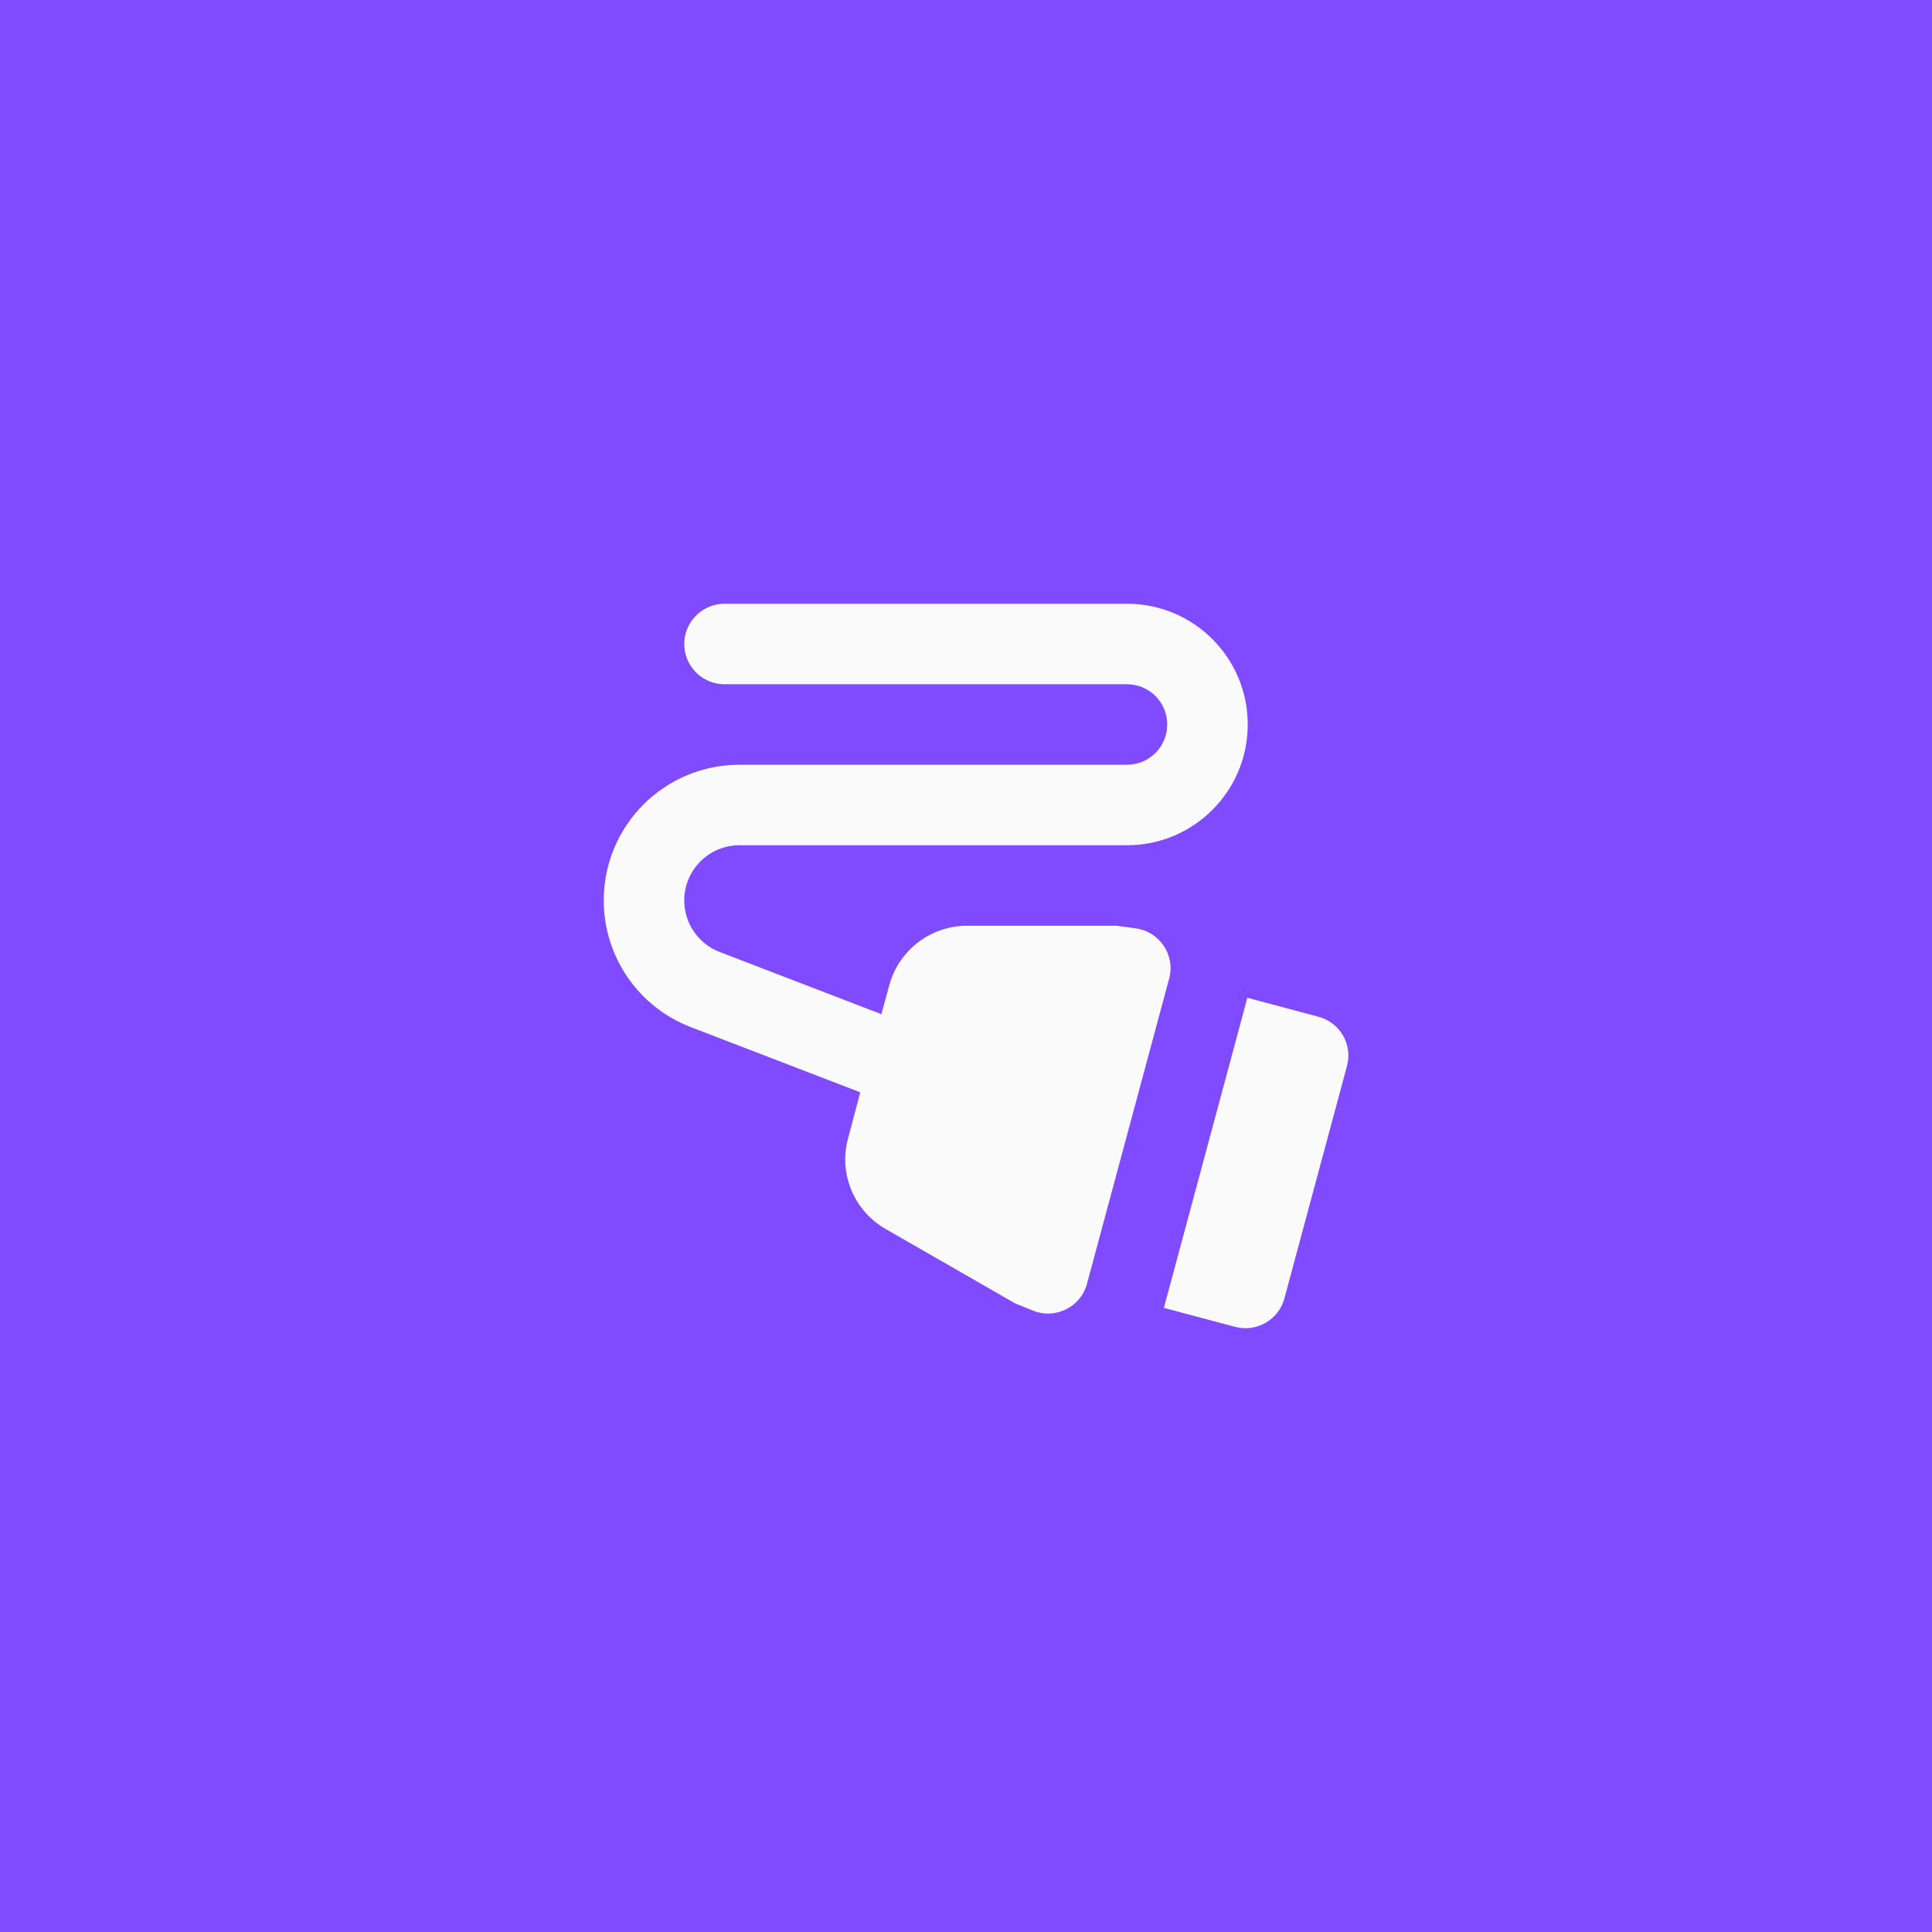 <?xml version="1.0" encoding="UTF-8"?> <svg xmlns="http://www.w3.org/2000/svg" width="48" height="48" viewBox="0 0 48 48" fill="none"><rect width="48" height="48" fill="#804AFF"></rect><g clip-path="url(#clip0_2001_2908)"><path d="M18 15C17.448 15 17 15.448 17 16C17 16.552 17.448 17 18 17H28C28.552 17 29 17.448 29 18C29 18.552 28.552 19 28 19H18.371C16.509 19 15 20.509 15 22.371C15 23.766 15.859 25.017 17.161 25.518L21.373 27.138L21.066 28.297C20.836 29.167 21.219 30.083 22.002 30.533L25.22 32.382L25.662 32.561C26.22 32.787 26.85 32.475 27.006 31.895L29.048 24.311C29.204 23.732 28.814 23.147 28.218 23.065L27.745 23H24.029C23.126 23 22.334 23.602 22.096 24.471L21.898 25.197L17.879 23.651C17.349 23.448 17 22.939 17 22.371C17 21.614 17.614 21 18.371 21H28C29.657 21 31 19.657 31 18C31 16.343 29.657 15 28 15H18Z" fill="#FAFAFA"></path><path d="M28.915 32.494L30.683 32.965C31.218 33.108 31.767 32.792 31.91 32.26L33.466 26.482C33.609 25.95 33.292 25.403 32.757 25.261L30.99 24.789L28.938 32.415C28.93 32.441 28.923 32.468 28.915 32.494Z" fill="#FAFAFA"></path></g><defs><clipPath id="clip0_2001_2908"><rect width="24" height="24" fill="white" transform="translate(12 12)"></rect></clipPath></defs></svg> 
